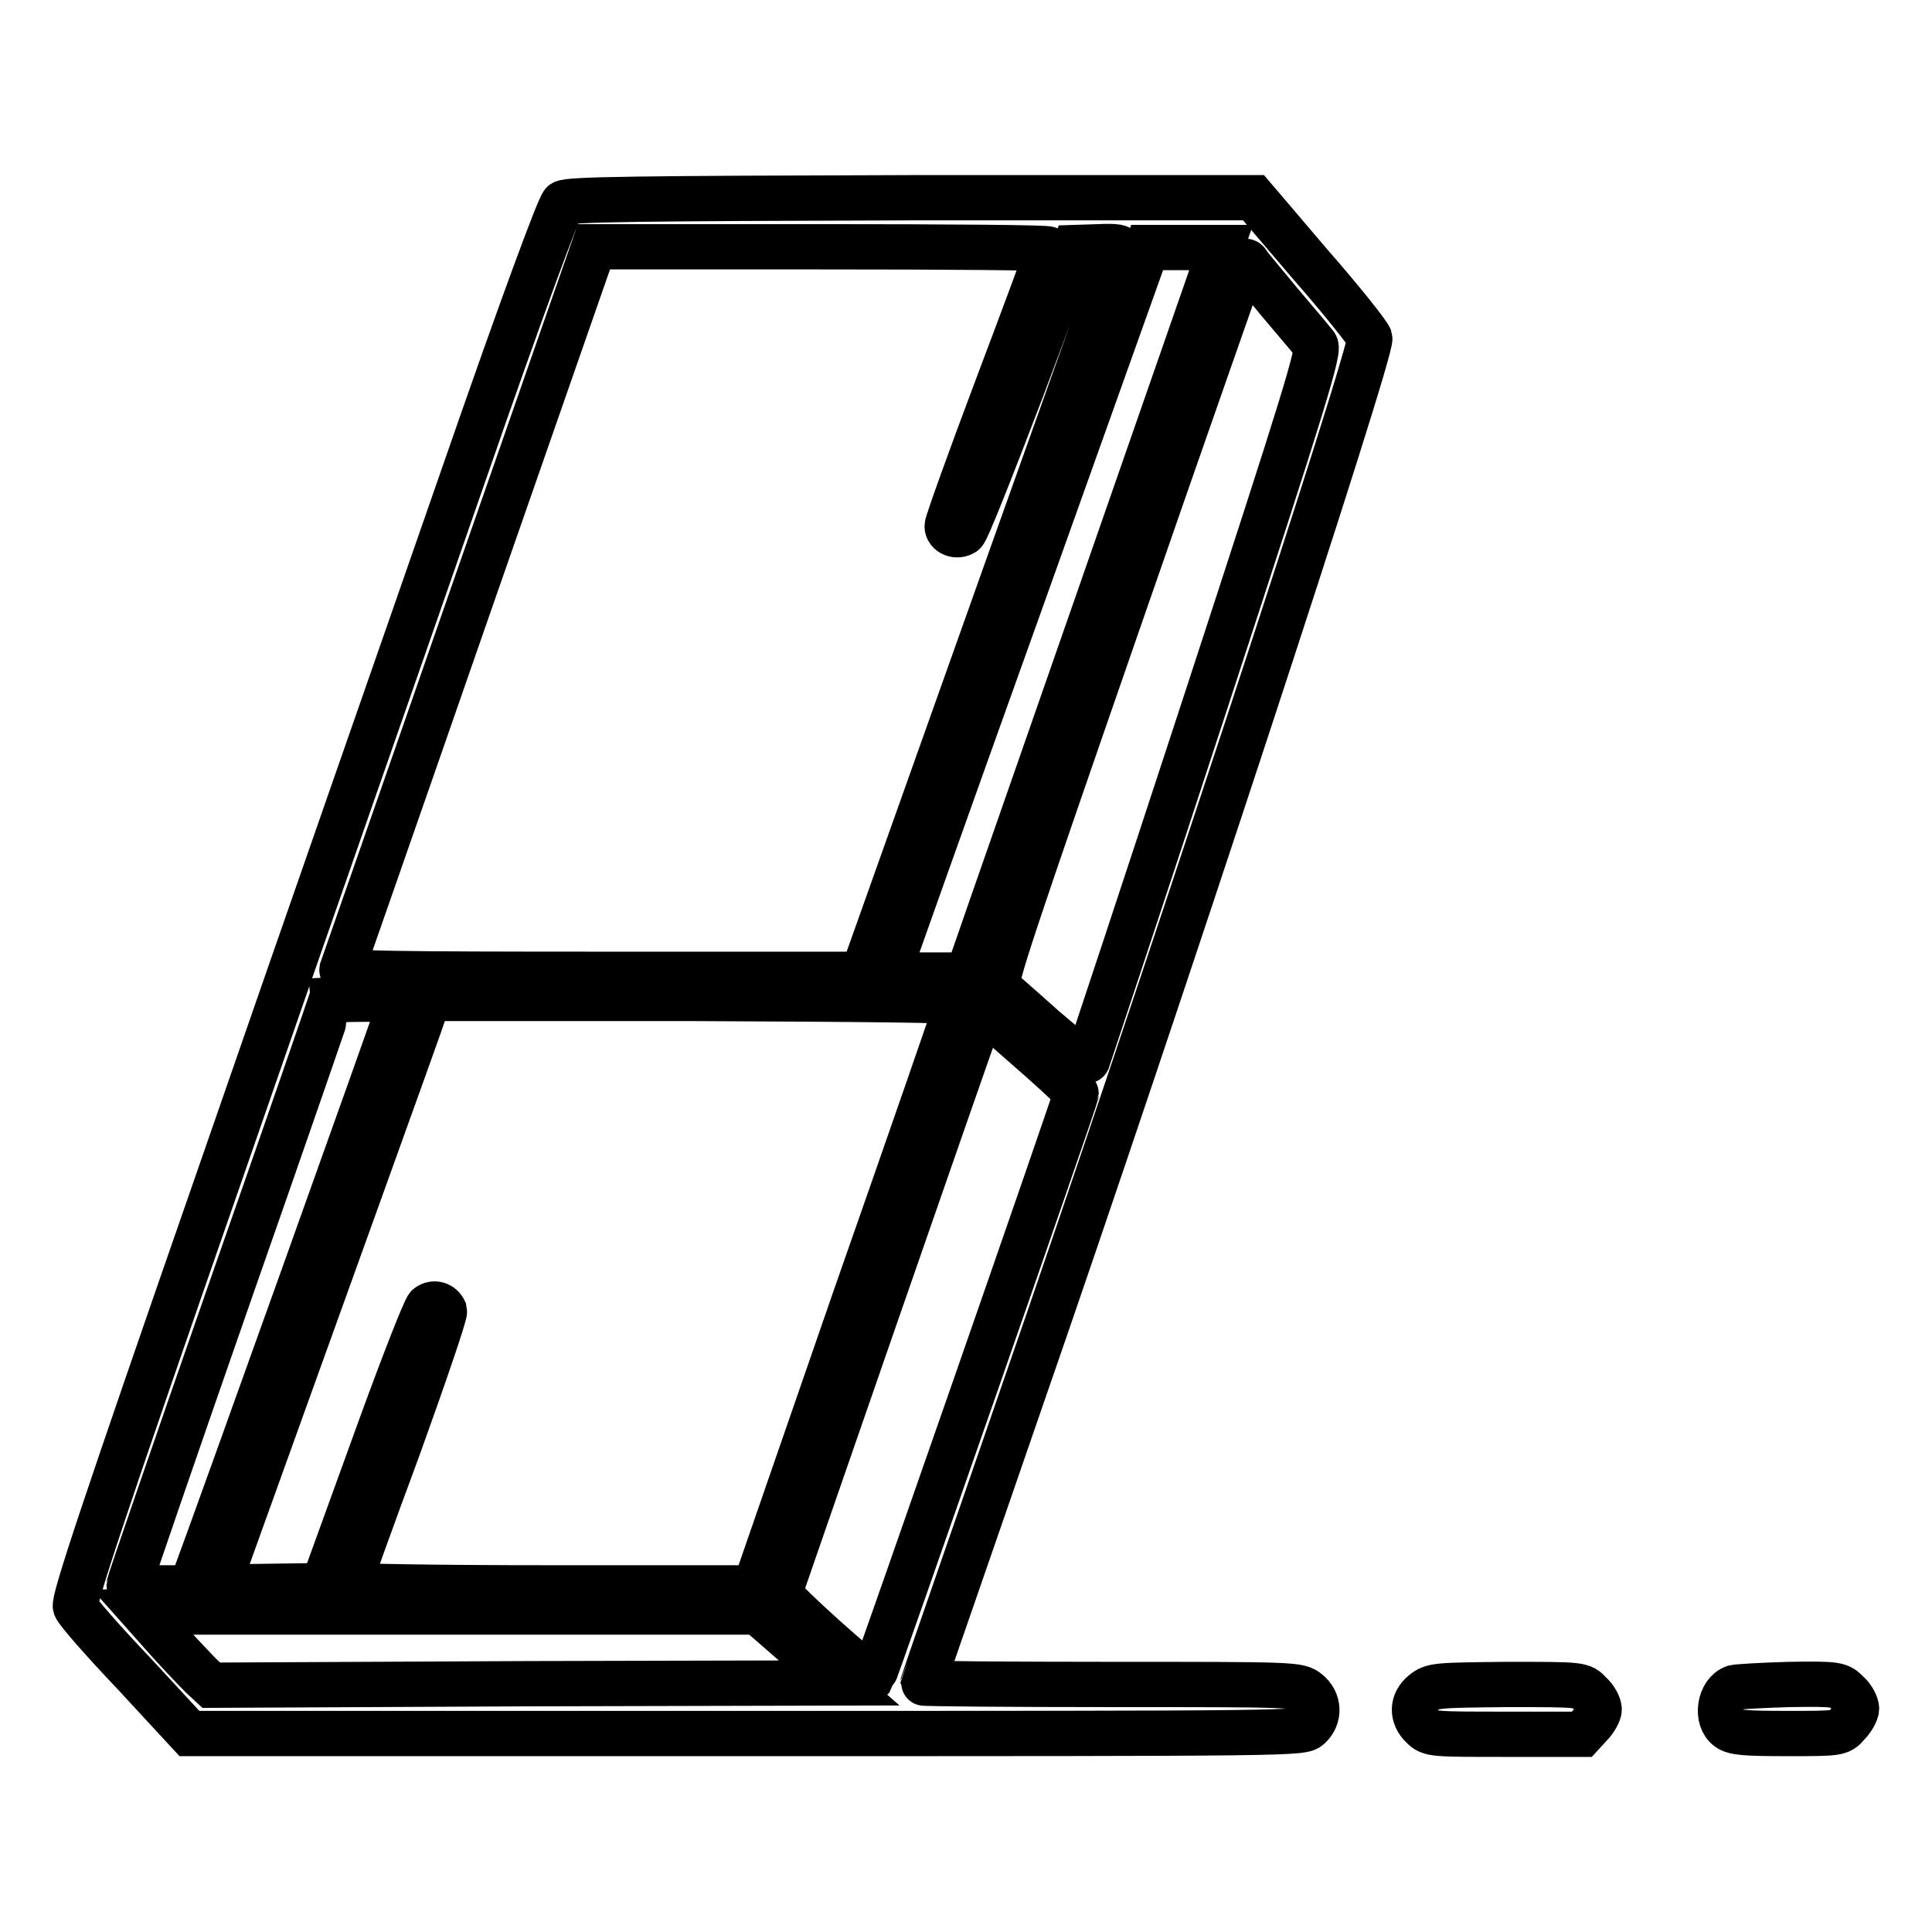 <?xml version="1.0" encoding="utf-8"?>
<!-- Svg Vector Icons : http://www.onlinewebfonts.com/icon -->
<!DOCTYPE svg PUBLIC "-//W3C//DTD SVG 1.1//EN" "http://www.w3.org/Graphics/SVG/1.1/DTD/svg11.dtd">
<svg version="1.1" xmlns="http://www.w3.org/2000/svg" xmlns:xlink="http://www.w3.org/1999/xlink" x="0px" y="0px" viewBox="0 0 256 256" enable-background="new 0 0 256 256" xml:space="preserve">
<g><g><g><path stroke-width="6" fill-opacity="0" stroke="#000000"  d="M74.6,26.9c-0.5,0.4-5.4,13.6-13.2,36.1c-6.8,19.6-21.3,61-32.1,92.2C13.6,200.3,9.7,212.1,10,212.9c0.2,0.6,3.7,4.6,7.8,8.9l7.3,7.9h73.7c73.6,0,73.7,0,74.7-0.9c1.4-1.3,1.3-3.4-0.2-4.6c-1.2-1-1.7-1-26.1-1c-13.7,0-24.9-0.1-24.9-0.2c0-0.1,6-17.3,13.2-38.2c17.4-50.1,46.5-138.6,46-140c-0.2-0.6-3.7-5-7.9-9.8l-7.5-8.8h-45.4C84.4,26.3,75.3,26.4,74.6,26.9z M138.9,33c0,0.2-3,8.3-6.7,18.1c-3.7,9.8-6.7,18.2-6.7,18.6c0,1,1.3,1.5,2.2,0.9c0.4-0.2,3.8-8.9,7.7-19.1l7-18.7l3.1-0.1c2.4-0.1,3.1,0,3,0.5c-0.4,0.9-28.7,80.4-31.6,88.6l-2.6,7.3H79.7c-27.5,0-34.5-0.1-34.4-0.6c0.1-0.3,7.7-22,16.8-48.2l16.6-47.6h30.1C125.4,32.7,138.9,32.8,138.9,33z M146.2,77.6c-8.6,24.7-16.2,46.4-16.8,48.2l-1.2,3.4h-5.3c-4.2,0-5.3-0.1-5.1-0.6c0.1-0.3,7.8-22,17.2-48.2l17-47.6h4.9h4.9L146.2,77.6z M169.6,40.1c2.3,2.7,4.4,5.2,4.7,5.6c0.6,0.6-1.2,6.5-14.6,47.5c-8.4,25.7-15.5,47-15.6,47.3c-0.2,0.4-2.2-1.2-5.8-4.3c-3-2.7-5.8-5.1-6.1-5.4c-0.6-0.5,2.1-8.4,15.8-47.9c9-26,16.6-47.5,16.7-47.9c0.1-0.4,0.4-0.5,0.6-0.2C165.4,35.1,167.4,37.4,169.6,40.1z M53.1,132.8c0,0.3-24.8,69.6-27.1,75.7l-0.7,1.9h-4.1c-2.3,0-4.1-0.2-4.1-0.4c0-0.2,6-17.7,13.4-38.9c7.4-21.1,13.4-38.5,13.4-38.6c0,0,2.1-0.1,4.6-0.1C51,132.4,53.1,132.6,53.1,132.8z M126.9,132.8c0,0.2-6.1,17.8-13.5,38.9L100,210.4H73.1c-15.4,0-26.9-0.2-26.9-0.4c0-0.2,2.9-8.3,6.5-18c3.5-9.7,6.3-17.9,6.2-18.3c-0.4-0.9-1.4-1.2-2.2-0.6c-0.4,0.3-3.7,8.8-7.3,18.8l-6.6,18.2l-7,0.1l-7,0.1l1.8-5c7.9-22,25.5-70.7,25.8-71.8l0.5-1.2h35.1C114.4,132.4,126.9,132.5,126.9,132.8z M137.9,140.4c2.6,2.3,4.7,4.3,4.7,4.5c0,0.5-26.7,77.1-26.9,77.3c-0.4,0.4-12.5-10.5-12.4-11.1c0.1-0.4,25.2-72.8,26.7-76.8C130.2,133.6,130.4,133.8,137.9,140.4z M105.8,218.3l5.4,4.7l-41.6,0.1L28,223.3l-1.3-1.2c-0.7-0.7-2.8-2.9-4.6-4.9l-3.2-3.6h40.7l40.8,0L105.8,218.3z"/><path stroke-width="6" fill-opacity="0" stroke="#000000"  d="M188.6,224.3c-1.5,1.2-1.6,3.1-0.1,4.5c1,1,1.4,1,11.1,1h10l1.1-1.2c0.6-0.6,1.2-1.6,1.2-2.1c0-0.5-0.5-1.5-1.2-2.1c-1.1-1.2-1.1-1.2-11-1.2C190.4,223.3,189.8,223.3,188.6,224.3z"/><path stroke-width="6" fill-opacity="0" stroke="#000000"  d="M229.8,223.6c-2,0.7-2.5,4.2-0.8,5.4c0.8,0.6,2.4,0.7,7.9,0.7c6.6,0,6.9,0,7.9-1.2c0.6-0.6,1.2-1.6,1.2-2.1c0-0.5-0.5-1.5-1.2-2.1c-1.1-1.1-1.3-1.2-7.7-1.1C233.5,223.3,230.2,223.5,229.8,223.6z"/></g></g></g>
</svg>